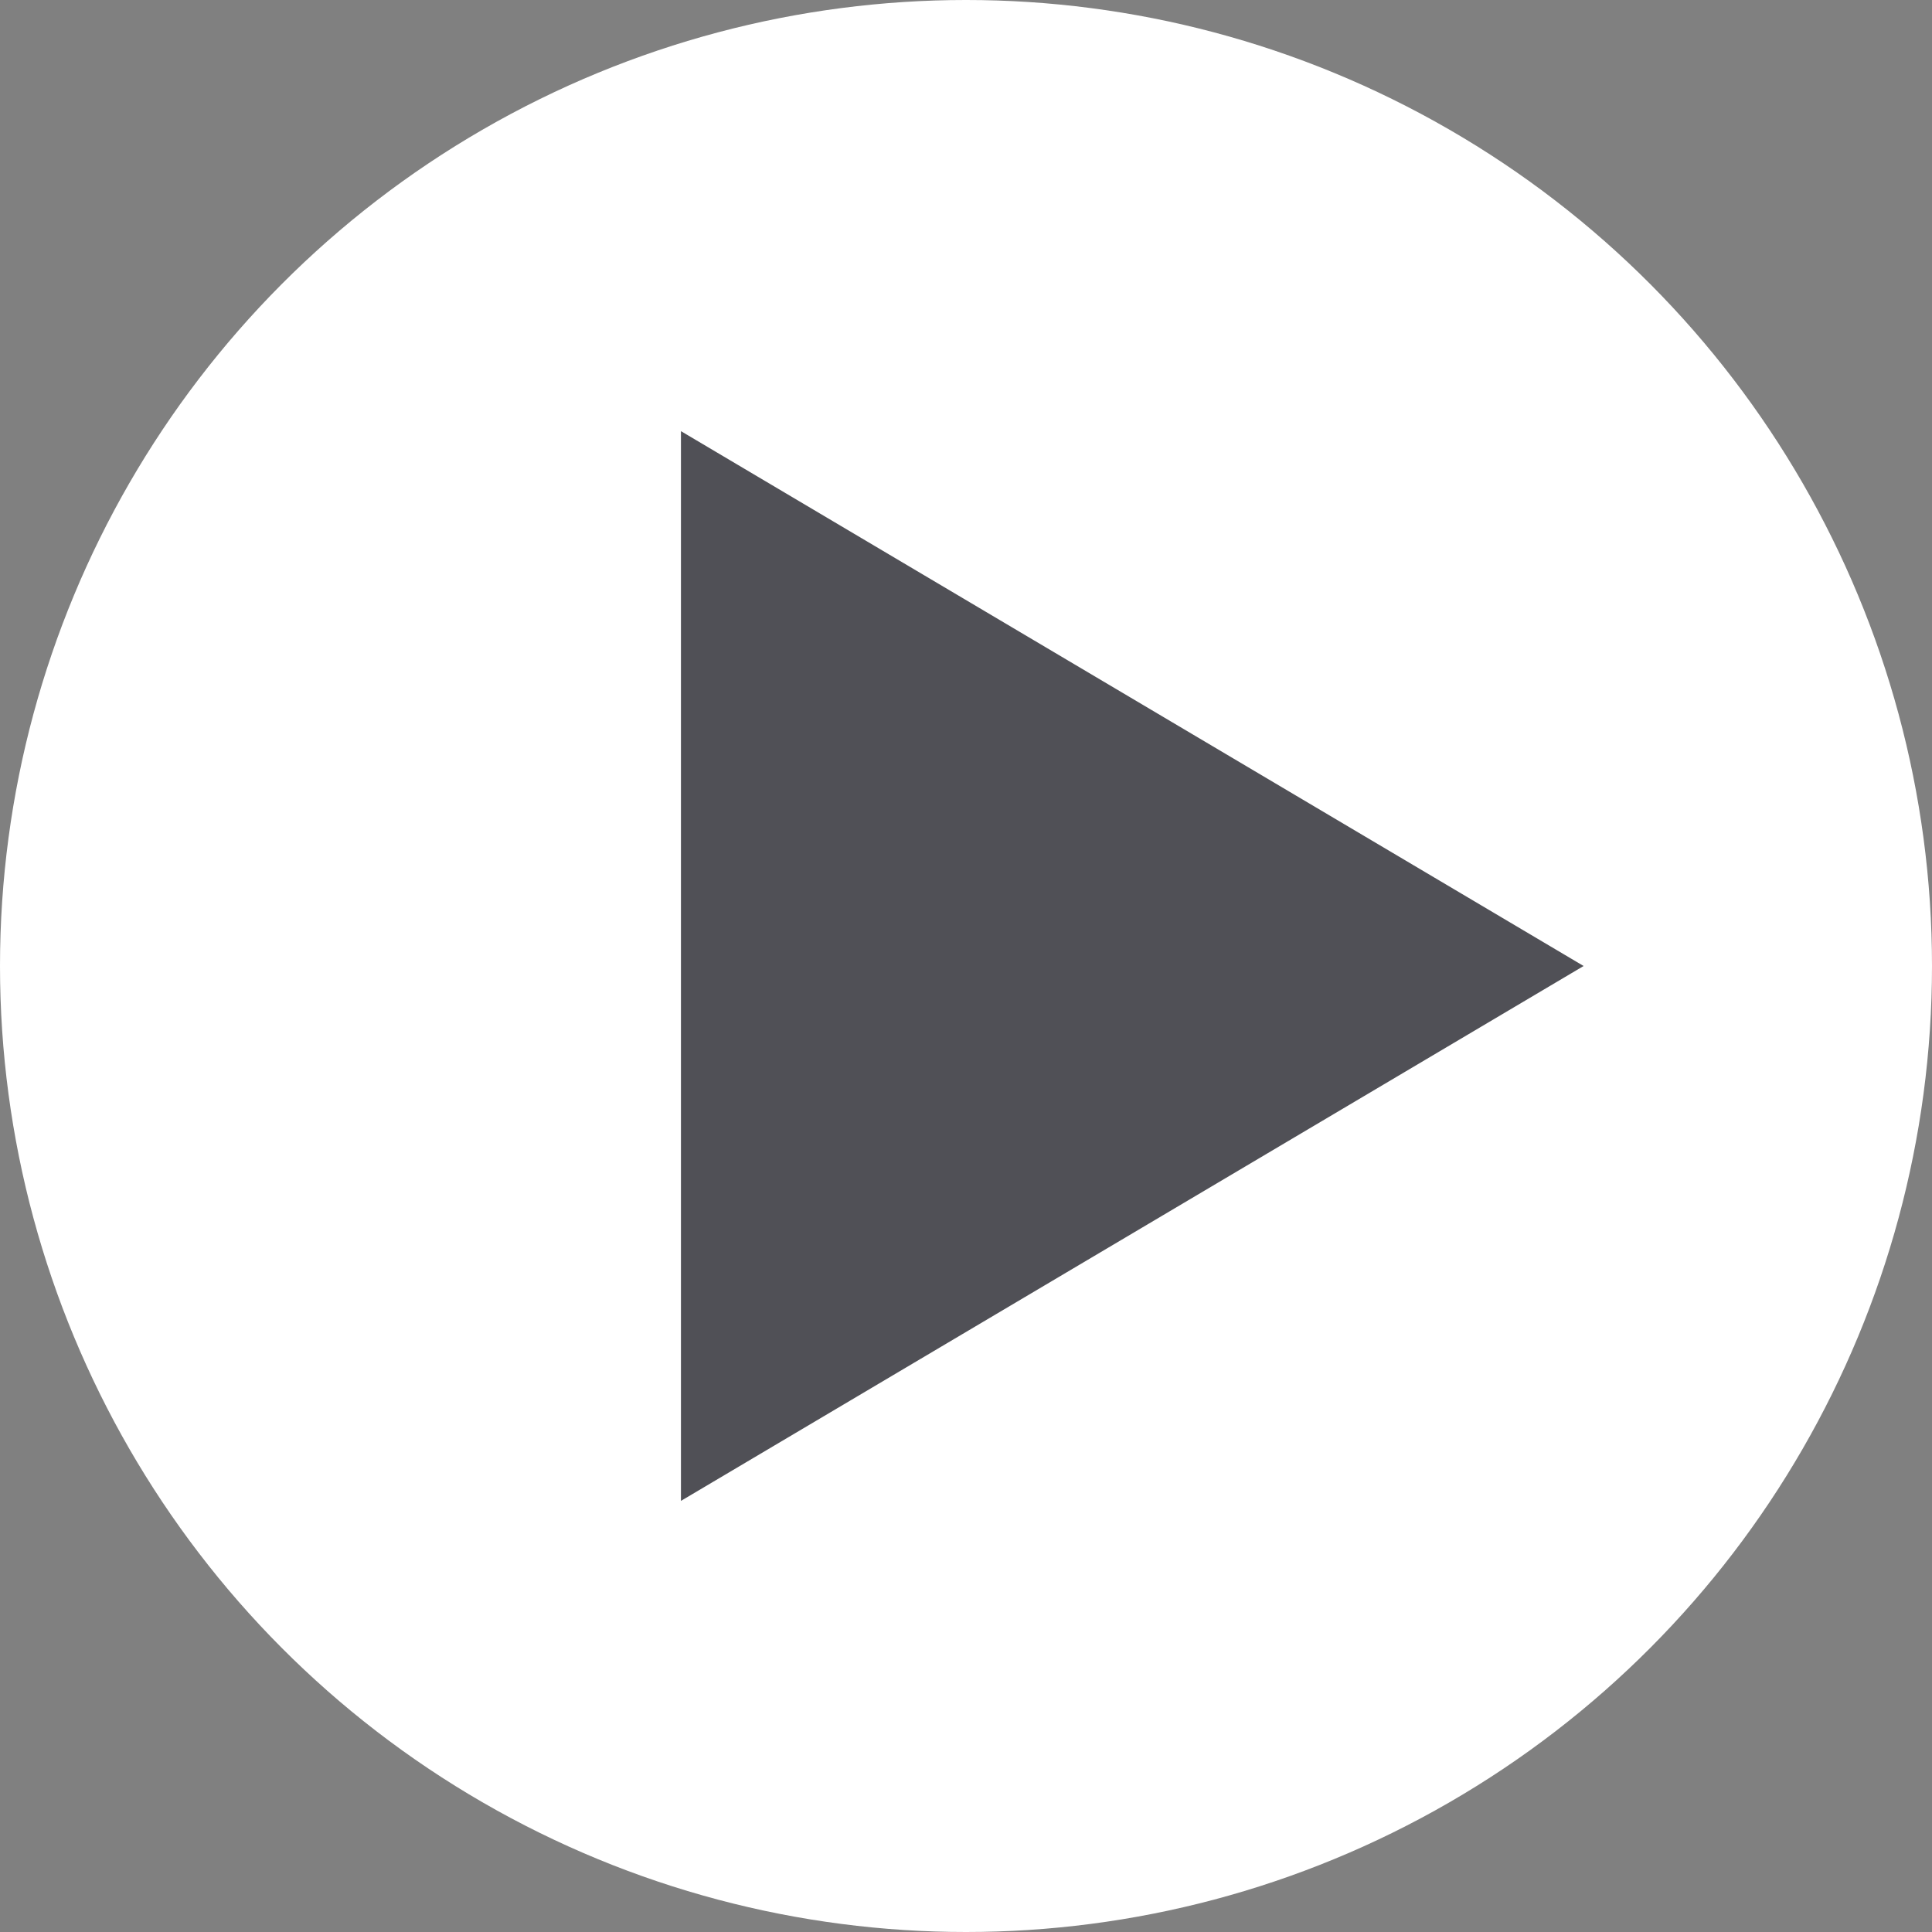 <?xml version="1.0" encoding="UTF-8"?> <svg xmlns="http://www.w3.org/2000/svg" width="61" height="61" viewBox="0 0 61 61" fill="none"><rect x="0" y="0" width="61" height="61" fill="#808080" stroke="none"/><circle cx="30.5" cy="30.5" r="30.5" fill="white"></circle><path d="M50 30.5L21.5 47.388L21.5 13.613L50 30.5Z" fill="#505056"></path></svg> 